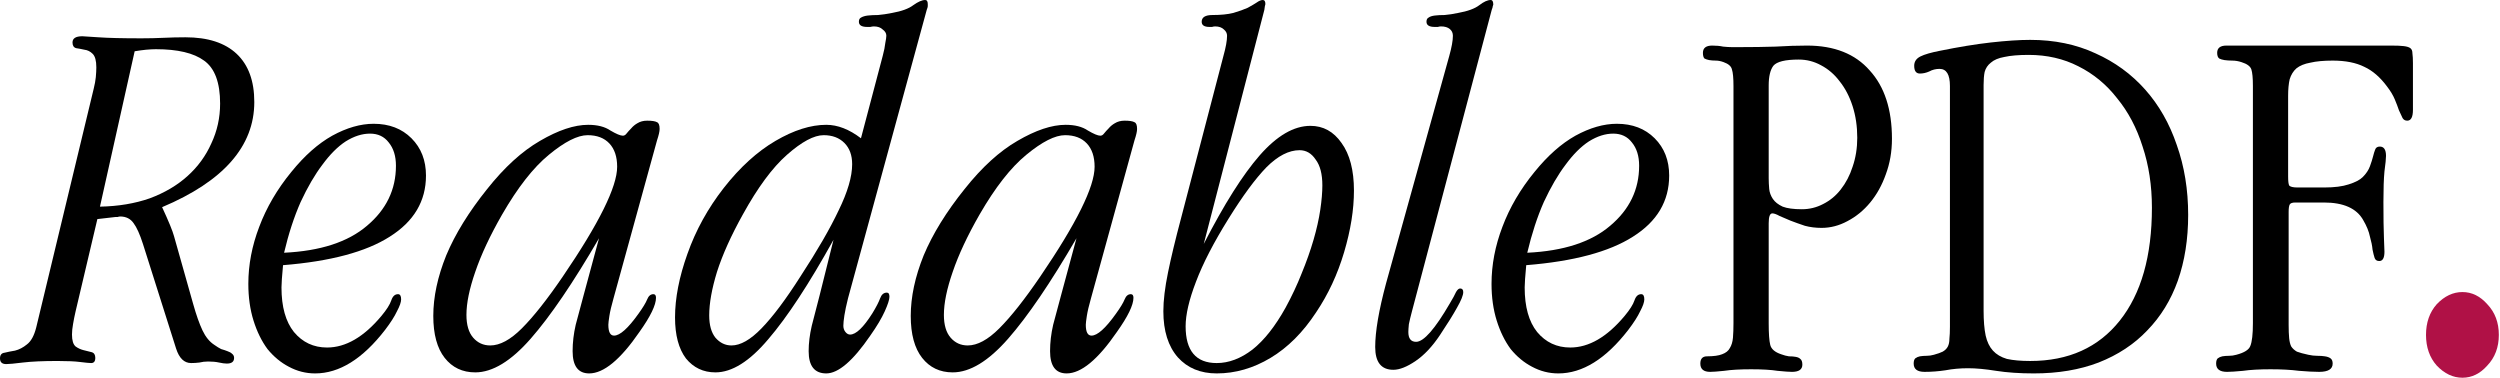 <svg width="642" height="97" viewBox="0 0 642 97" fill="none" xmlns="http://www.w3.org/2000/svg">
<path d="M392.202 64.904C401.512 64.461 408.606 62.155 413.482 57.988C418.448 53.821 420.93 48.678 420.93 42.56C420.93 40.077 420.31 38.082 419.068 36.575C417.916 35.068 416.32 34.314 414.28 34.314C412.241 34.314 410.157 34.979 408.029 36.309C405.99 37.639 403.995 39.634 402.044 42.294C400.094 44.865 398.232 48.057 396.458 51.87C394.774 55.683 393.355 60.027 392.202 64.904ZM391.936 68.096C391.67 70.933 391.537 72.84 391.537 73.815C391.537 78.78 392.601 82.593 394.729 85.253C396.946 87.913 399.783 89.243 403.241 89.243C408.029 89.243 412.684 86.539 417.206 81.13C418.536 79.534 419.379 78.204 419.733 77.14C420.088 76.076 420.664 75.544 421.462 75.544C421.994 75.544 422.26 75.987 422.26 76.874C422.26 77.583 421.906 78.603 421.196 79.933C420.576 81.263 419.556 82.859 418.137 84.721C412.374 92.169 406.389 95.893 400.182 95.893C397.788 95.893 395.527 95.317 393.399 94.164C391.36 93.1 389.542 91.593 387.946 89.642C386.439 87.603 385.242 85.164 384.355 82.327C383.469 79.49 383.025 76.342 383.025 72.884C383.025 68.007 383.956 63.131 385.818 58.254C387.68 53.289 390.429 48.589 394.064 44.156C397.434 39.989 400.936 36.885 404.571 34.846C408.295 32.807 411.842 31.787 415.211 31.787C419.201 31.787 422.438 33.028 424.92 35.511C427.403 37.994 428.644 41.186 428.644 45.087C428.644 51.648 425.541 56.88 419.334 60.781C413.216 64.682 404.084 67.121 391.936 68.096Z" fill="black"/>
<path d="M383.077 2.527L362.595 79.933C362.241 81.263 361.975 82.371 361.797 83.258C361.709 84.145 361.664 84.81 361.664 85.253C361.664 86.938 362.329 87.78 363.659 87.78C365.61 87.78 368.492 84.499 372.304 77.938C373.102 76.608 373.634 75.633 373.9 75.012C374.255 74.391 374.61 74.081 374.964 74.081C375.496 74.081 375.762 74.391 375.762 75.012C375.762 75.81 375.23 77.14 374.166 79.002C373.191 80.775 371.728 83.125 369.777 86.051C367.827 88.977 365.743 91.194 363.526 92.701C361.31 94.208 359.403 94.962 357.807 94.962C354.704 94.962 353.152 93.011 353.152 89.11C353.152 85.12 354.083 79.667 355.945 72.751L372.171 14.364C372.792 12.147 373.102 10.418 373.102 9.177C373.102 8.468 372.836 7.891 372.304 7.448C371.772 7.005 371.019 6.783 370.043 6.783C369.777 6.783 369.511 6.827 369.245 6.916C368.979 6.916 368.713 6.916 368.447 6.916C367.029 6.916 366.319 6.473 366.319 5.586C366.319 5.054 366.497 4.699 366.851 4.522C367.206 4.256 367.738 4.079 368.447 3.99C369.157 3.901 369.999 3.857 370.974 3.857C372.038 3.768 373.191 3.591 374.432 3.325C376.915 2.882 378.733 2.217 379.885 1.33C381.038 0.443 382.013 0 382.811 0C383.255 0 383.476 0.399 383.476 1.197C383.476 1.197 383.432 1.33 383.343 1.596C383.343 1.773 383.255 2.084 383.077 2.527Z" fill="black"/>
<path d="M324.685 2.527L309.124 62.643C314.356 52.446 319.144 44.865 323.488 39.9C327.922 34.846 332.266 32.319 336.522 32.319C339.803 32.319 342.463 33.782 344.502 36.708C346.63 39.634 347.694 43.713 347.694 48.944C347.694 53.821 346.852 59.096 345.167 64.771C343.483 70.446 341.089 75.588 337.985 80.199C334.616 85.342 330.715 89.243 326.281 91.903C321.848 94.563 317.237 95.893 312.449 95.893C308.282 95.893 304.957 94.519 302.474 91.77C299.992 88.933 298.75 84.987 298.75 79.933C298.75 77.184 299.149 73.859 299.947 69.958C300.745 66.057 301.854 61.446 303.272 56.126L314.178 14.364C314.799 12.147 315.109 10.418 315.109 9.177C315.109 8.556 314.843 8.024 314.311 7.581C313.779 7.049 313.026 6.783 312.05 6.783C311.784 6.783 311.518 6.827 311.252 6.916C311.075 6.916 310.853 6.916 310.587 6.916C309.257 6.916 308.592 6.473 308.592 5.586C308.592 4.433 309.523 3.857 311.385 3.857C313.513 3.857 315.287 3.68 316.705 3.325C318.213 2.882 319.454 2.438 320.429 1.995C321.405 1.463 322.158 1.02 322.69 0.665C323.311 0.222 323.843 0 324.286 0C324.73 0 324.951 0.355 324.951 1.064C324.951 1.153 324.907 1.33 324.818 1.596C324.818 1.773 324.774 2.084 324.685 2.527ZM339.581 47.614C339.581 44.688 339.005 42.471 337.852 40.964C336.788 39.368 335.414 38.57 333.729 38.57C330.981 38.57 328.143 40.033 325.217 42.959C322.38 45.885 319.144 50.274 315.508 56.126C311.696 62.244 308.903 67.653 307.129 72.352C305.356 76.963 304.469 80.775 304.469 83.79C304.469 90.085 307.129 93.233 312.449 93.233C315.553 93.233 318.612 92.08 321.626 89.775C324.641 87.381 327.478 83.79 330.138 79.002C331.734 76.076 333.109 73.15 334.261 70.224C335.503 67.209 336.522 64.328 337.32 61.579C338.118 58.83 338.695 56.259 339.049 53.865C339.404 51.471 339.581 49.387 339.581 47.614Z" fill="black"/>
<path d="M273.514 34.713C270.942 34.713 267.617 36.398 263.538 39.767C259.548 43.048 255.559 48.146 251.569 55.062C248.465 60.471 246.16 65.392 244.653 69.825C243.145 74.17 242.392 77.849 242.392 80.864C242.392 83.435 242.968 85.386 244.121 86.716C245.273 88.046 246.736 88.711 248.51 88.711C250.992 88.711 253.697 87.248 256.623 84.322C259.637 81.307 263.14 76.874 267.13 71.022C276.44 57.367 281.094 47.969 281.094 42.826C281.094 40.255 280.43 38.26 279.1 36.841C277.77 35.422 275.908 34.713 273.514 34.713ZM291.336 36.043L280.163 76.608C279.631 78.47 279.277 79.977 279.1 81.13C278.922 82.283 278.834 83.036 278.834 83.391C278.834 85.253 279.321 86.184 280.297 86.184C281.804 86.184 283.888 84.322 286.548 80.598C287.7 79.002 288.454 77.761 288.809 76.874C289.163 75.987 289.695 75.544 290.405 75.544C290.848 75.544 291.07 75.854 291.07 76.475C291.07 78.337 289.651 81.263 286.814 85.253C281.937 92.346 277.637 95.893 273.913 95.893C271.075 95.893 269.657 93.987 269.657 90.174C269.657 87.957 269.923 85.696 270.455 83.391C271.075 80.997 271.74 78.514 272.45 75.943L276.439 61.18C269.789 72.618 263.938 81.219 258.884 86.982C253.83 92.745 249.086 95.627 244.653 95.627C241.372 95.627 238.756 94.386 236.806 91.903C234.855 89.42 233.88 85.829 233.88 81.13C233.88 76.253 234.988 71.066 237.205 65.569C239.51 60.072 243.012 54.397 247.712 48.545C252.145 42.959 256.667 38.836 261.278 36.176C265.977 33.427 270.1 32.053 273.646 32.053C276.041 32.053 277.947 32.541 279.366 33.516C280.873 34.403 281.937 34.846 282.558 34.846C282.912 34.846 283.223 34.669 283.489 34.314C283.843 33.871 284.242 33.427 284.686 32.984C285.129 32.452 285.661 32.009 286.282 31.654C286.991 31.211 287.833 30.989 288.809 30.989C290.05 30.989 290.892 31.122 291.336 31.388C291.779 31.565 292.001 32.142 292.001 33.117C292.001 33.738 291.779 34.713 291.336 36.043Z" fill="black"/>
<path d="M237.986 2.527L217.77 76.608C217.327 78.381 217.016 79.844 216.839 80.997C216.662 82.15 216.573 83.036 216.573 83.657C216.573 84.278 216.75 84.81 217.105 85.253C217.46 85.696 217.859 85.918 218.302 85.918C219.809 85.918 221.716 84.1 224.021 80.465C224.996 78.869 225.661 77.583 226.016 76.608C226.371 75.633 226.947 75.145 227.745 75.145C228.188 75.145 228.41 75.5 228.41 76.209C228.41 76.918 228.011 78.16 227.213 79.933C226.415 81.706 225.174 83.79 223.489 86.184C219.056 92.657 215.287 95.893 212.184 95.893C209.169 95.893 207.662 93.987 207.662 90.174C207.662 88.135 207.928 85.962 208.46 83.657C209.081 81.352 209.745 78.78 210.455 75.943L214.046 61.579C207.751 72.928 202.165 81.44 197.288 87.115C192.5 92.79 187.978 95.627 183.722 95.627C180.618 95.627 178.092 94.43 176.141 92.036C174.279 89.553 173.348 86.051 173.348 81.529C173.348 76.564 174.412 71.111 176.54 65.17C178.668 59.141 181.771 53.51 185.85 48.279C190.017 42.959 194.451 38.925 199.15 36.176C203.849 33.427 208.194 32.053 212.184 32.053C215.11 32.053 218.08 33.206 221.095 35.511L226.681 14.364C227.036 13.034 227.257 11.926 227.346 11.039C227.523 10.152 227.612 9.532 227.612 9.177C227.612 8.556 227.302 8.024 226.681 7.581C226.149 7.049 225.395 6.783 224.42 6.783C224.154 6.783 223.844 6.827 223.489 6.916C223.223 6.916 222.957 6.916 222.691 6.916C221.272 6.916 220.563 6.473 220.563 5.586C220.563 5.054 220.74 4.699 221.095 4.522C221.538 4.256 222.115 4.079 222.824 3.99C223.622 3.901 224.509 3.857 225.484 3.857C226.548 3.768 227.745 3.591 229.075 3.325C231.558 2.882 233.375 2.217 234.528 1.33C235.769 0.443 236.789 0 237.587 0C238.03 0 238.252 0.355 238.252 1.064C238.252 1.153 238.252 1.33 238.252 1.596C238.252 1.773 238.163 2.084 237.986 2.527ZM211.519 34.713C209.036 34.713 205.889 36.398 202.076 39.767C198.352 43.048 194.584 48.146 190.771 55.062C187.756 60.471 185.54 65.392 184.121 69.825C182.791 74.17 182.126 77.894 182.126 80.997C182.126 83.48 182.658 85.386 183.722 86.716C184.874 88.046 186.249 88.711 187.845 88.711C190.15 88.711 192.722 87.248 195.559 84.322C198.485 81.307 201.81 76.874 205.534 71.022C209.879 64.372 213.159 58.697 215.376 53.998C217.681 49.299 218.834 45.353 218.834 42.161C218.834 39.856 218.169 38.038 216.839 36.708C215.509 35.378 213.736 34.713 211.519 34.713Z" fill="black"/>
<path d="M150.904 34.713C148.333 34.713 145.008 36.398 140.929 39.767C136.939 43.048 132.949 48.146 128.959 55.062C125.856 60.471 123.55 65.392 122.043 69.825C120.536 74.17 119.782 77.849 119.782 80.864C119.782 83.435 120.358 85.386 121.511 86.716C122.664 88.046 124.127 88.711 125.9 88.711C128.383 88.711 131.087 87.248 134.013 84.322C137.028 81.307 140.53 76.874 144.52 71.022C153.83 57.367 158.485 47.969 158.485 42.826C158.485 40.255 157.82 38.26 156.49 36.841C155.16 35.422 153.298 34.713 150.904 34.713ZM168.726 36.043L157.554 76.608C157.022 78.47 156.667 79.977 156.49 81.13C156.313 82.283 156.224 83.036 156.224 83.391C156.224 85.253 156.712 86.184 157.687 86.184C159.194 86.184 161.278 84.322 163.938 80.598C165.091 79.002 165.844 77.761 166.199 76.874C166.554 75.987 167.086 75.544 167.795 75.544C168.238 75.544 168.46 75.854 168.46 76.475C168.46 78.337 167.041 81.263 164.204 85.253C159.327 92.346 155.027 95.893 151.303 95.893C148.466 95.893 147.047 93.987 147.047 90.174C147.047 87.957 147.313 85.696 147.845 83.391C148.466 80.997 149.131 78.514 149.84 75.943L153.83 61.18C147.18 72.618 141.328 81.219 136.274 86.982C131.22 92.745 126.476 95.627 122.043 95.627C118.762 95.627 116.147 94.386 114.196 91.903C112.245 89.42 111.27 85.829 111.27 81.13C111.27 76.253 112.378 71.066 114.595 65.569C116.9 60.072 120.403 54.397 125.102 48.545C129.535 42.959 134.057 38.836 138.668 36.176C143.367 33.427 147.49 32.053 151.037 32.053C153.431 32.053 155.337 32.541 156.756 33.516C158.263 34.403 159.327 34.846 159.948 34.846C160.303 34.846 160.613 34.669 160.879 34.314C161.234 33.871 161.633 33.427 162.076 32.984C162.519 32.452 163.051 32.009 163.672 31.654C164.381 31.211 165.224 30.989 166.199 30.989C167.44 30.989 168.283 31.122 168.726 31.388C169.169 31.565 169.391 32.142 169.391 33.117C169.391 33.738 169.169 34.713 168.726 36.043Z" fill="black"/>
<path d="M72.951 64.904C82.26 64.461 89.354 62.155 94.231 57.988C99.196 53.821 101.679 48.678 101.679 42.56C101.679 40.077 101.058 38.082 99.817 36.575C98.664 35.068 97.068 34.314 95.028 34.314C92.989 34.314 90.906 34.979 88.778 36.309C86.738 37.639 84.743 39.634 82.793 42.294C80.842 44.865 78.98 48.057 77.207 51.87C75.522 55.683 74.103 60.027 72.951 64.904ZM72.684 68.096C72.418 70.933 72.285 72.84 72.285 73.815C72.285 78.78 73.35 82.593 75.478 85.253C77.694 87.913 80.531 89.243 83.99 89.243C88.778 89.243 93.433 86.539 97.954 81.13C99.284 79.534 100.127 78.204 100.482 77.14C100.836 76.076 101.412 75.544 102.21 75.544C102.742 75.544 103.009 75.987 103.009 76.874C103.009 77.583 102.654 78.603 101.944 79.933C101.324 81.263 100.304 82.859 98.885 84.721C93.122 92.169 87.137 95.893 80.93 95.893C78.537 95.893 76.275 95.317 74.147 94.164C72.108 93.1 70.29 91.593 68.695 89.642C67.187 87.603 65.99 85.164 65.103 82.327C64.217 79.49 63.773 76.342 63.773 72.884C63.773 68.007 64.704 63.131 66.567 58.254C68.428 53.289 71.177 48.589 74.812 44.156C78.182 39.989 81.684 36.885 85.32 34.846C89.043 32.807 92.59 31.787 95.96 31.787C99.95 31.787 103.186 33.028 105.668 35.511C108.151 37.994 109.392 41.186 109.392 45.087C109.392 51.648 106.289 56.88 100.083 60.781C93.965 64.682 84.832 67.121 72.684 68.096Z" fill="black"/>
<path d="M25.669 53.067C30.368 52.978 34.624 52.269 38.437 50.939C42.25 49.52 45.486 47.614 48.146 45.22C50.806 42.826 52.845 40.033 54.264 36.841C55.771 33.649 56.525 30.235 56.525 26.6C56.525 21.191 55.151 17.512 52.402 15.561C49.742 13.61 45.619 12.635 40.033 12.635C39.324 12.635 38.481 12.679 37.506 12.768C36.619 12.857 35.644 12.99 34.58 13.167L25.669 53.067ZM41.629 53.2C43.314 56.835 44.333 59.318 44.688 60.648L49.609 78.071C50.407 80.908 51.205 83.169 52.003 84.854C52.801 86.539 53.821 87.78 55.062 88.578C55.683 89.021 56.259 89.376 56.791 89.642C57.412 89.819 57.944 89.997 58.387 90.174C58.919 90.351 59.318 90.573 59.584 90.839C59.939 91.105 60.116 91.46 60.116 91.903C60.116 92.878 59.495 93.366 58.254 93.366C57.722 93.366 57.057 93.277 56.259 93.1C55.461 92.923 54.53 92.834 53.466 92.834C52.668 92.834 51.914 92.923 51.205 93.1C50.496 93.189 49.786 93.233 49.077 93.233C47.304 93.233 46.018 91.992 45.22 89.509L36.708 62.643C35.91 60.16 35.112 58.387 34.314 57.323C33.516 56.17 32.363 55.594 30.856 55.594C30.679 55.594 30.457 55.638 30.191 55.727C30.014 55.727 29.836 55.727 29.659 55.727L25.004 56.259L19.418 79.933C19.152 81.086 18.93 82.194 18.753 83.258C18.576 84.233 18.487 85.12 18.487 85.918C18.487 87.425 18.797 88.445 19.418 88.977C20.039 89.42 20.704 89.731 21.413 89.908C22.211 90.085 22.92 90.263 23.541 90.44C24.162 90.617 24.472 91.105 24.472 91.903C24.472 92.79 24.117 93.233 23.408 93.233C22.965 93.233 22.034 93.144 20.615 92.967C19.285 92.79 17.334 92.701 14.763 92.701C11.039 92.701 8.069 92.834 5.852 93.1C3.724 93.366 2.305 93.499 1.596 93.499C0.532 93.499 0 93.011 0 92.036C0 91.149 0.399 90.662 1.197 90.573C1.906 90.396 2.793 90.218 3.857 90.041C4.921 89.775 5.941 89.243 6.916 88.445C7.98 87.647 8.778 86.184 9.31 84.056L24.073 22.743C24.339 21.679 24.516 20.704 24.605 19.817C24.694 18.842 24.738 17.999 24.738 17.29C24.738 15.605 24.428 14.453 23.807 13.832C23.186 13.211 22.477 12.857 21.679 12.768C20.881 12.591 20.172 12.458 19.551 12.369C18.93 12.192 18.62 11.704 18.62 10.906C18.62 9.842 19.462 9.31 21.147 9.31C21.502 9.31 22.876 9.399 25.27 9.576C27.753 9.753 31.432 9.842 36.309 9.842C38.26 9.842 40.166 9.798 42.028 9.709C43.89 9.62 45.752 9.576 47.614 9.576C53.377 9.576 57.766 10.995 60.781 13.832C63.796 16.669 65.303 20.792 65.303 26.201C65.303 37.55 57.412 46.55 41.629 53.2Z" fill="black"/>
<path d="M585.196 11.704H614.057C615.476 11.704 616.54 11.748 617.249 11.837C618.047 11.925 618.624 12.103 618.978 12.369C619.333 12.635 619.51 13.078 619.51 13.699C619.599 14.319 619.643 15.162 619.643 16.226V28.196C619.643 30.058 619.156 30.989 618.18 30.989C617.648 30.989 617.249 30.767 616.983 30.324C616.717 29.792 616.407 29.127 616.052 28.329C615.786 27.531 615.432 26.6 614.988 25.536C614.545 24.472 613.88 23.363 612.993 22.211C611.22 19.817 609.269 18.132 607.141 17.157C605.013 16.093 602.309 15.561 599.028 15.561C596.723 15.561 594.817 15.738 593.309 16.093C591.802 16.359 590.605 16.846 589.718 17.556C588.92 18.265 588.344 19.196 587.989 20.349C587.723 21.502 587.59 22.92 587.59 24.605V45.353C587.59 46.505 587.679 47.259 587.856 47.614C588.122 47.968 588.832 48.146 589.984 48.146H596.9C599.472 48.146 601.555 47.88 603.151 47.348C604.836 46.816 606.033 46.195 606.742 45.486C607.629 44.599 608.25 43.668 608.604 42.693C608.959 41.718 609.225 40.875 609.402 40.166C609.58 39.456 609.757 38.88 609.934 38.437C610.112 37.905 610.511 37.639 611.131 37.639C612.195 37.639 612.727 38.437 612.727 40.033C612.727 40.742 612.594 42.072 612.328 44.023C612.151 45.885 612.062 48.501 612.062 51.87C612.062 55.86 612.107 58.919 612.195 61.047C612.284 63.086 612.328 64.283 612.328 64.638C612.328 66.234 611.885 67.032 610.998 67.032C610.378 67.032 609.979 66.766 609.801 66.234C609.624 65.702 609.447 64.993 609.269 64.106C609.181 63.13 608.959 62.022 608.604 60.781C608.338 59.451 607.762 58.032 606.875 56.525C605.191 53.51 601.821 52.003 596.767 52.003H589.452C588.654 52.003 588.167 52.18 587.989 52.535C587.812 52.889 587.723 53.51 587.723 54.397V83.391C587.723 84.809 587.768 85.962 587.856 86.849C587.945 87.736 588.122 88.445 588.388 88.977C588.743 89.509 589.231 89.952 589.851 90.307C590.561 90.573 591.536 90.839 592.777 91.105C593.575 91.282 594.329 91.371 595.038 91.371C595.836 91.371 596.501 91.415 597.033 91.504C597.654 91.593 598.142 91.77 598.496 92.036C598.851 92.302 599.028 92.745 599.028 93.366C599.028 94.784 597.876 95.494 595.57 95.494C594.24 95.494 592.511 95.405 590.383 95.228C588.344 94.962 585.906 94.829 583.068 94.829C580.231 94.829 577.881 94.962 576.019 95.228C574.157 95.405 572.783 95.494 571.896 95.494C570.034 95.494 569.103 94.784 569.103 93.366C569.103 92.745 569.236 92.302 569.502 92.036C569.857 91.77 570.256 91.593 570.699 91.504C571.231 91.415 571.808 91.371 572.428 91.371C573.049 91.371 573.67 91.282 574.29 91.105C576.33 90.573 577.527 89.819 577.881 88.844C578.325 87.78 578.546 85.829 578.546 82.992V22.078C578.546 20.038 578.413 18.62 578.147 17.822C577.881 17.024 577.039 16.403 575.62 15.96C574.822 15.694 574.024 15.561 573.226 15.561C572.517 15.561 571.852 15.517 571.231 15.428C570.699 15.339 570.256 15.206 569.901 15.029C569.547 14.763 569.369 14.275 569.369 13.566C569.369 12.325 570.167 11.704 571.763 11.704H585.196Z" fill="black"/>
<path d="M509.388 79.8C509.388 82.371 509.566 84.499 509.92 86.184C510.275 87.78 510.896 89.066 511.782 90.041C512.669 91.016 513.866 91.726 515.373 92.169C516.969 92.524 518.964 92.701 521.358 92.701C531.2 92.701 538.87 89.243 544.367 82.327C549.865 75.411 552.613 65.746 552.613 53.333C552.613 47.658 551.815 42.427 550.219 37.639C548.712 32.851 546.54 28.728 543.702 25.27C540.954 21.723 537.629 18.975 533.727 17.024C529.915 15.073 525.659 14.098 520.959 14.098C518.388 14.098 516.304 14.275 514.708 14.63C513.201 14.896 512.048 15.384 511.25 16.093C510.452 16.714 509.92 17.512 509.654 18.487C509.477 19.374 509.388 20.482 509.388 21.812V79.8ZM500.743 82.992V22.078C500.743 19.152 499.857 17.689 498.083 17.689C497.108 17.689 496.221 17.911 495.423 18.354C494.625 18.709 493.827 18.886 493.029 18.886C492.054 18.886 491.566 18.221 491.566 16.891C491.566 15.827 492.098 15.029 493.162 14.497C494.226 13.965 495.911 13.477 498.216 13.034C503.004 12.059 507.349 11.349 511.25 10.906C515.24 10.463 518.61 10.241 521.358 10.241C527.565 10.241 533.151 11.394 538.116 13.699C543.082 15.916 547.338 19.019 550.884 23.009C554.431 26.999 557.135 31.743 558.997 37.24C560.948 42.737 561.923 48.722 561.923 55.195C561.923 61.402 561.037 67.032 559.263 72.086C557.49 77.051 554.874 81.307 551.416 84.854C548.047 88.401 543.88 91.149 538.914 93.1C534.038 94.962 528.496 95.893 522.289 95.893C518.654 95.893 515.418 95.671 512.58 95.228C509.832 94.785 507.438 94.563 505.398 94.563C503.359 94.563 501.408 94.74 499.546 95.095C497.773 95.361 496 95.494 494.226 95.494C492.364 95.494 491.433 94.785 491.433 93.366C491.433 92.745 491.566 92.302 491.832 92.036C492.187 91.77 492.586 91.593 493.029 91.504C493.561 91.415 494.138 91.371 494.758 91.371C495.379 91.371 496 91.282 496.62 91.105C497.596 90.839 498.349 90.573 498.881 90.307C499.502 89.952 499.945 89.509 500.211 88.977C500.477 88.445 500.61 87.78 500.61 86.982C500.699 86.184 500.743 85.164 500.743 83.923V82.992Z" fill="black"/>
<path d="M454.201 45.486V45.752C454.201 46.639 454.245 47.569 454.334 48.545C454.422 49.431 454.733 50.274 455.265 51.072C455.797 51.87 456.639 52.535 457.792 53.067C458.944 53.51 460.585 53.732 462.713 53.732C464.663 53.732 466.481 53.288 468.166 52.402C469.939 51.515 471.446 50.274 472.688 48.678C474.018 46.993 475.037 45.042 475.747 42.826C476.545 40.52 476.944 38.038 476.944 35.378C476.944 32.452 476.545 29.747 475.747 27.265C474.949 24.782 473.84 22.654 472.422 20.881C471.092 19.108 469.496 17.733 467.634 16.758C465.86 15.783 463.954 15.295 461.915 15.295C458.457 15.295 456.284 15.827 455.398 16.891C454.6 17.955 454.201 19.64 454.201 21.945V45.486ZM454.201 57.323V82.992C454.201 85.652 454.334 87.514 454.6 88.578C454.866 89.642 455.797 90.44 457.393 90.972C458.102 91.238 458.767 91.415 459.388 91.504C460.097 91.504 460.673 91.548 461.117 91.637C461.649 91.725 462.048 91.903 462.314 92.169C462.668 92.435 462.846 92.922 462.846 93.632C462.846 94.873 461.959 95.494 460.186 95.494C459.476 95.494 458.235 95.405 456.462 95.228C454.777 94.962 452.516 94.829 449.679 94.829C446.841 94.829 444.536 94.962 442.763 95.228C441.078 95.405 439.881 95.494 439.172 95.494C437.487 95.494 436.645 94.784 436.645 93.366C436.645 92.124 437.221 91.504 438.374 91.504C440.058 91.504 441.344 91.326 442.231 90.972C443.206 90.617 443.871 90.085 444.226 89.376C444.669 88.666 444.935 87.78 445.024 86.716C445.112 85.652 445.157 84.41 445.157 82.992V22.078C445.157 20.038 445.024 18.62 444.758 17.822C444.58 17.024 443.871 16.403 442.63 15.96C441.92 15.694 441.255 15.561 440.635 15.561C440.014 15.561 439.438 15.517 438.906 15.428C438.462 15.339 438.063 15.206 437.709 15.029C437.443 14.763 437.31 14.275 437.31 13.566C437.31 12.325 438.108 11.704 439.704 11.704C440.768 11.704 441.699 11.793 442.497 11.97C443.383 12.059 444.137 12.103 444.758 12.103H446.62C449.989 12.103 453.092 12.059 455.93 11.97C458.856 11.793 461.56 11.704 464.043 11.704C471.047 11.704 476.412 13.832 480.136 18.088C483.948 22.255 485.855 28.107 485.855 35.644C485.855 38.925 485.323 41.983 484.259 44.821C483.283 47.569 481.953 49.964 480.269 52.003C478.584 54.042 476.633 55.638 474.417 56.791C472.289 57.944 470.072 58.52 467.767 58.52C466.259 58.52 464.841 58.343 463.511 57.988C462.181 57.544 460.939 57.101 459.787 56.658C458.723 56.215 457.792 55.816 456.994 55.461C456.196 55.017 455.575 54.796 455.132 54.796C454.511 54.796 454.201 55.638 454.201 57.323Z" fill="black"/>
<path d="M632.35 75C634.758 75 636.883 76.038 638.725 78.113C640.708 80.189 641.7 82.818 641.7 86C641.7 89.182 640.708 91.811 638.725 93.887C636.883 95.962 634.758 97 632.35 97C629.942 97 627.746 95.962 625.763 93.887C623.921 91.811 623 89.182 623 86C623 82.818 623.921 80.189 625.763 78.113C627.746 76.038 629.942 75 632.35 75Z" fill="#B01146"/>
</svg>
